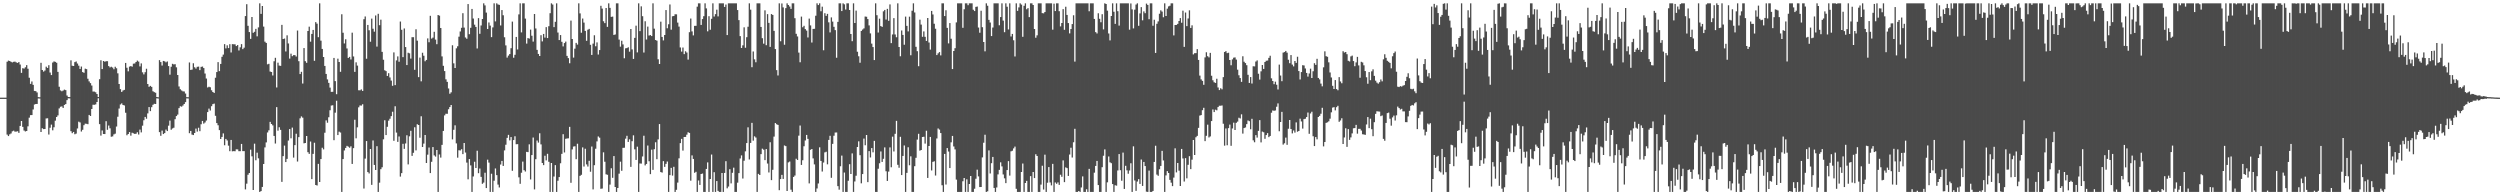 <svg xmlns="http://www.w3.org/2000/svg" width="1920" height="150"><path d="M0 75.000h1v1.000H0zM1 75.000h1v1.000H1zM2 75.000h1v1.000H2zM3 75.000h1v1.000H3zM4 75.000h1v1.000H4zM5 47.390h1v56.003H5zM6 46.527h1v57.995H6zM7 46.842h1v56.333H7zM8 47.480h1v55.011H8zM9 47.944h1v52.919H9zM10 47.475h1v52.881H10zM11 47.328h1v53.778H11zM12 47.921h1v53.142H12zM13 48.355h1v52.449H13zM14 47.657h1v54.401H14zM15 49.541h1v47.167H15zM16 55.984h1v36.940H16zM17 52.400h1v45.055H17zM18 52.684h1v47.560H18zM19 51.664h1v49.296H19zM20 49.997h1v50.609H20zM21 52.775h1v44.246H21zM22 59.689h1v30.681H22zM23 64.416h1v24.007H23zM24 62.575h1v25.804H24zM25 65.200h1v18.889H25zM26 69.818h1v10.438H26zM27 69.988h1v9.889H27zM28 71.020h1v8.800H28zM29 74.601h1v1.000H29zM30 74.694h1v1.000H30zM31 48.252h1v53.139H31zM32 53.740h1v44.790H32zM33 54.988h1v44.197H33zM34 54.174h1v44.877H34zM35 51.182h1v39.798H35zM36 52.177h1v38.656H36zM37 50.066h1v53.229H37zM38 55.729h1v42.386H38zM39 57.656h1v38.036H39zM40 48.004h1v52.089H40zM41 47.157h1v50.591H41zM42 47.499h1v45.170H42zM43 48.185h1v41.668H43zM44 55.205h1v33.439H44zM45 66.615h1v16.637H45zM46 69.410h1v12.563H46zM47 70.113h1v11.619H47zM48 69.506h1v13.375H48zM49 68.824h1v11.759H49zM50 69.220h1v10.684H50zM51 73.369h1v3.542H51zM52 74.494h1v1.038H52zM53 74.566h1v1.000H53zM54 46.336h1v54.423H54zM55 50.496h1v51.794H55zM56 50.700h1v50.637H56zM57 47.728h1v55.366H57zM58 47.217h1v55.394H58zM59 48.795h1v49.871H59zM60 50.425h1v43.019H60zM61 52.939h1v41.103H61zM62 51.103h1v49.894H62zM63 55.342h1v44.329H63zM64 55.924h1v40.222H64zM65 52.742h1v42.210H65zM66 53.080h1v41.984H66zM67 60.489h1v34.880H67zM68 62.531h1v25.733H68zM69 63.830h1v25.235H69zM70 65.663h1v18.065H70zM71 70.314h1v10.102H71zM72 70.363h1v10.115H72zM73 70.867h1v9.300H73zM74 72.194h1v6.127H74zM75 74.494h1v1.000H75zM76 60.824h1v34.523H76zM77 46.304h1v57.821H77zM78 53.026h1v47.171H78zM79 46.856h1v56.039H79zM80 47.420h1v55.522H80zM81 47.026h1v46.037H81zM82 46.983h1v52.706H82zM83 50.732h1v45.676H83zM84 51.765h1v46.785H84zM85 51.252h1v53.784H85zM86 51.874h1v52.906H86zM87 53.188h1v50.049H87zM88 51.251h1v51.417H88zM89 52.441h1v44.751H89zM90 56.334h1v33.305H90zM91 64.498h1v18.857H91zM92 68.429h1v11.810H92zM93 70.584h1v8.823H93zM94 69.491h1v11.154H94zM95 69.035h1v11.949H95zM96 48.324h1v38.254H96zM97 52.009h1v51.888H97zM98 54.806h1v48.127H98zM99 51.164h1v50.266H99zM100 50.720h1v53.448H100zM101 51.196h1v50.749H101zM102 48.885h1v53.496H102zM103 48.726h1v54.157H103zM104 47.616h1v55.097H104zM105 46.525h1v55.079H105zM106 47.307h1v56.007H106zM107 51.007h1v48.515H107zM108 48.686h1v52.979H108zM109 55.561h1v40.939H109zM110 57.122h1v35.258H110zM111 55.431h1v34.382H111zM112 52.777h1v38.411H112zM113 64.537h1v22.550H113zM114 66.665h1v15.572H114zM115 65.934h1v19.411H115zM116 66.715h1v15.619H116zM117 70.079h1v10.419H117zM118 70.758h1v8.939H118zM119 71.196h1v8.664H119zM120 74.513h1v1.000H120zM121 74.679h1v1.000H121zM122 46.186h1v55.311H122zM123 47.670h1v56.644H123zM124 50.321h1v49.993H124zM125 46.804h1v56.184H125zM126 47.083h1v55.137H126zM127 47.882h1v51.667H127zM128 47.218h1v53.464H128zM129 50.751h1v45.777H129zM130 57.359h1v35.250H130zM131 51.234h1v48.405H131zM132 49.022h1v49.644H132zM133 49.456h1v48.637H133zM134 49.295h1v42.229H134zM135 51.732h1v37.416H135zM136 57.619h1v30.387H136zM137 66.402h1v16.661H137zM138 68.557h1v13.063H138zM139 69.480h1v12.452H139zM140 70.153h1v10.902H140zM141 70.233h1v9.661H141zM142 71.849h1v6.570H142zM143 74.593h1v1.000H143zM144 74.638h1v1.000H144zM145 47.980h1v54.328H145zM146 53.692h1v46.876H146zM147 53.479h1v49.874H147zM148 48.580h1v55.148H148zM149 51.653h1v50.500H149zM150 52.703h1v46.055H150zM151 51.317h1v49.739H151zM152 51.174h1v46.922H152zM153 53.837h1v46.921H153zM154 51.366h1v44.071H154zM155 51.122h1v41.766H155zM156 52.254h1v42.661H156zM157 56.474h1v37.567H157zM158 60.318h1v32.277H158zM159 67.183h1v18.910H159zM160 66.592h1v16.819H160zM161 67.005h1v17.874H161zM162 69.339h1v12.219H162zM163 70.645h1v9.332H163zM164 71.380h1v8.183H164zM165 59.675h1v29.244H165zM166 55.352h1v39.168H166zM167 47.703h1v48.496H167zM168 54.620h1v45.316H168zM169 49.081h1v57.664H169zM170 43.612h1v61.578H170zM171 41.945h1v60.513H171zM172 33.906h1v77.658H172zM173 37.160h1v69.518H173zM174 34.799h1v73.092H174zM175 36.929h1v74.958H175zM176 33.929h1v82.170H176zM177 40.313h1v67.132H177zM178 33.873h1v82.358H178zM179 34.012h1v82.034H179zM180 34.063h1v82.103H180zM181 35.399h1v79.302H181zM182 34.618h1v80.118H182zM183 38.782h1v77.347H183zM184 36.342h1v79.783H184zM185 33.914h1v76.625H185zM186 37.731h1v78.341H186zM187 36.610h1v79.458H187zM188 12.319h1v133.132H188zM189 3.234h1v137.820H189zM190 19.801h1v114.416H190zM191 24.640h1v108.230H191zM192 29.864h1v85.060H192zM193 13.036h1v107.045H193zM194 25.179h1v120.756H194zM195 24.438h1v85.897H195zM196 22.162h1v100.928H196zM197 27.894h1v89.350H197zM198 21.038h1v100.552H198zM199 2.579h1v144.842H199zM200 10.653h1v136.088H200zM201 4.603h1v138.985H201zM202 20.413h1v105.556H202zM203 32.004h1v81.173H203zM204 32.972h1v76.388H204zM205 49.431h1v52.279H205zM206 49.005h1v51.071H206zM207 54.926h1v38.657H207zM208 55.296h1v39.925H208zM209 57.980h1v38.331H209zM210 47.062h1v57.360H210zM211 44.411h1v65.808H211zM212 67.151h1v15.133H212zM213 48.127h1v52.245H213zM214 50.404h1v47.353H214zM215 50.578h1v49.175H215zM216 19.077h1v120.579H216zM217 29.963h1v89.962H217zM218 29.586h1v82.245H218zM219 39.519h1v84.938H219zM220 27.129h1v94.880H220zM221 33.389h1v74.552H221zM222 45.025h1v54.116H222zM223 41.195h1v65.061H223zM224 43.164h1v54.840H224zM225 42.337h1v78.686H225zM226 42.340h1v69.109H226zM227 43.436h1v59.296H227zM228 23.444h1v100.614H228zM229 46.998h1v58.333H229zM230 56.872h1v33.991H230zM231 55.157h1v34.241H231zM232 64.169h1v26.212H232zM233 36.924h1v73.140H233zM234 47.002h1v62.844H234zM235 48.214h1v56.218H235zM236 23.789h1v93.110H236zM237 20.484h1v97.668H237zM238 31.979h1v76.739H238zM239 26.059h1v111.503H239zM240 22.994h1v95.195H240zM241 46.681h1v62.960H241zM242 16.989h1v125.066H242zM243 18.190h1v124.285H243zM244 28.591h1v97.283H244zM245 2.579h1v137.185H245zM246 31.220h1v90.947H246zM247 37.568h1v75.894H247zM248 43.801h1v70.918H248zM249 50.643h1v51.296H249zM250 56.788h1v35.689H250zM251 60.980h1v33.299H251zM252 63.625h1v26.455H252zM253 67.270h1v17.436H253zM254 70.578h1v10.449H254zM255 70.511h1v10.339H255zM256 44.517h1v63.157H256zM257 62.319h1v24.189H257zM258 72.346h1v5.038H258zM259 45.075h1v58.635H259zM260 47.622h1v53.520H260zM261 55.137h1v46.628H261zM262 10.979h1v136.442H262zM263 25.121h1v97.058H263zM264 33.388h1v82.184H264zM265 30.165h1v83.452H265zM266 37.215h1v74.813H266zM267 44.517h1v68.126H267zM268 43.652h1v69.824H268zM269 45.660h1v66.710H269zM270 25.089h1v100.824H270zM271 43.346h1v70.420H271zM272 55.216h1v36.758H272zM273 47.867h1v58.372H273zM274 50.403h1v47.391H274zM275 69.339h1v13.084H275zM276 69.351h1v11.641H276zM277 68.649h1v12.448H277zM278 69.845h1v10.223H278zM279 14.729h1v130.058H279zM280 12.635h1v109.158H280zM281 45.098h1v63.241H281zM282 19.149h1v113.009H282zM283 23.233h1v109.974H283zM284 32.039h1v82.379H284zM285 14.274h1v127.688H285zM286 22.050h1v85.846H286zM287 24.302h1v102.383H287zM288 11.887h1v118.688H288zM289 35.806h1v76.460H289zM290 10.618h1v136.803H290zM291 19.378h1v120.924H291zM292 15.116h1v114.839H292zM293 39.814h1v88.628H293zM294 45.858h1v61.163H294zM295 53.957h1v38.420H295zM296 54.611h1v49.143H296zM297 58.322h1v39.043H297zM298 56.225h1v36.422H298zM299 59.507h1v31.686H299zM300 61.891h1v27.304H300zM301 65.891h1v19.899H301zM302 40.233h1v67.915H302zM303 65.406h1v16.214H303zM304 46.409h1v55.430H304zM305 43.294h1v65.666H305zM306 47.408h1v57.405H306zM307 16.512h1v119.117H307zM308 22.883h1v110.096H308zM309 43.891h1v66.524H309zM310 21.883h1v92.447H310zM311 36.172h1v74.006H311zM312 49.954h1v53.938H312zM313 40.525h1v85.751H313zM314 40.955h1v63.755H314zM315 44.986h1v55.462H315zM316 28.579h1v91.151H316zM317 28.556h1v88.807H317zM318 53.606h1v44.159H318zM319 22.465h1v93.043H319zM320 31.228h1v64.200H320zM321 59.239h1v36.785H321zM322 44.215h1v61.574H322zM323 62.454h1v26.832H323zM324 40.524h1v72.354H324zM325 42.797h1v67.465H325zM326 47.060h1v56.612H326zM327 46.037h1v79.131H327zM328 29.471h1v89.300H328zM329 32.473h1v80.855H329zM330 12.159h1v120.756H330zM331 29.653h1v94.615H331zM332 28.862h1v84.080H332zM333 24.439h1v94.908H333zM334 30.423h1v89.840H334zM335 33.944h1v81.252H335zM336 11.541h1v135.880H336zM337 12.030h1v106.606H337zM338 21.501h1v99.522H338zM339 43.305h1v67.964H339zM340 50.512h1v50.047H340zM341 54.586h1v34.061H341zM342 60.919h1v26.410H342zM343 62.859h1v24.522H343zM344 67.966h1v15.949H344zM345 72.003h1v10.247H345zM346 70.928h1v9.705H346zM347 34.759h1v72.294H347zM348 48.624h1v51.046H348zM349 52.236h1v43.999H349zM350 37.117h1v73.023H350zM351 35.520h1v85.591H351zM352 28.171h1v87.222H352zM353 24.182h1v91.389H353zM354 21.354h1v93.244H354zM355 10.155h1v108.212H355zM356 21.223h1v88.599H356zM357 28.759h1v88.404H357zM358 29.726h1v95.167H358zM359 3.129h1v134.589H359zM360 26.248h1v95.902H360zM361 21.373h1v105.676H361zM362 6.852h1v140.569H362zM363 14.242h1v121.282H363zM364 18.964h1v105.242H364zM365 20.702h1v108.324H365zM366 37.213h1v78.541H366zM367 13.940h1v119.089H367zM368 25.964h1v103.469H368zM369 19.545h1v116.273H369zM370 14.579h1v126.562H370zM371 2.579h1v137.658H371zM372 4.140h1v128.539H372zM373 9.673h1v134.770H373zM374 22.287h1v100.345H374zM375 17.261h1v107.608H375zM376 19.677h1v127.744H376zM377 28.500h1v104.953H377zM378 21.032h1v126.389H378zM379 2.579h1v136.203H379zM380 16.453h1v112.947H380zM381 2.579h1v131.942H381zM382 3.404h1v138.378H382zM383 3.720h1v140.233H383zM384 19.533h1v106.812H384zM385 7.725h1v115.851H385zM386 11.721h1v115.694H386zM387 28.612h1v86.870H387zM388 34.864h1v76.278H388zM389 44.217h1v61.675H389zM390 42.682h1v60.896H390zM391 41.540h1v66.293H391zM392 37.035h1v68.222H392zM393 16.585h1v114.569H393zM394 44.352h1v63.194H394zM395 42.110h1v62.554H395zM396 28.362h1v82.435H396zM397 37.988h1v72.714H397zM398 11.070h1v125.097H398zM399 2.579h1v138.585H399zM400 24.879h1v107.783H400zM401 2.579h1v121.510H401zM402 2.579h1v128.133H402zM403 14.280h1v117.479H403zM404 33.511h1v83.148H404zM405 29.229h1v87.615H405zM406 29.622h1v81.245H406zM407 22.756h1v115.050H407zM408 27.445h1v91.622H408zM409 31.957h1v73.658H409zM410 10.734h1v134.718H410zM411 21.862h1v100.413H411zM412 38.307h1v69.596H412zM413 41.440h1v68.059H413zM414 42.984h1v59.350H414zM415 27.037h1v83.874H415zM416 31.799h1v93.405H416zM417 26.046h1v100.764H417zM418 28.860h1v90.763H418zM419 20.820h1v102.387H419zM420 29.255h1v88.871H420zM421 20.097h1v104.147H421zM422 10.145h1v137.276H422zM423 2.579h1v122.599H423zM424 3.501h1v143.920H424zM425 20.825h1v114.751H425zM426 16.742h1v110.085H426zM427 2.579h1v144.842H427zM428 24.998h1v113.808H428zM429 30.756h1v105.209H429zM430 26.955h1v98.424H430zM431 32.102h1v86.066H431zM432 35.652h1v67.420H432zM433 33.082h1v84.035H433zM434 31.934h1v74.671H434zM435 42.917h1v63.403H435zM436 44.661h1v61.579H436zM437 48.588h1v48.824H437zM438 15.843h1v124.556H438zM439 29.967h1v84.749H439zM440 44.261h1v68.270H440zM441 37.361h1v74.977H441zM442 32.940h1v89.315H442zM443 34.252h1v76.156H443zM444 2.579h1v144.842H444zM445 10.313h1v124.748H445zM446 25.119h1v109.140H446zM447 14.241h1v98.962H447zM448 17.377h1v110.540H448zM449 23.743h1v90.484H449zM450 31.342h1v94.919H450zM451 22.842h1v105.070H451zM452 22.189h1v101.285H452zM453 34.427h1v97.444H453zM454 42.186h1v70.345H454zM455 33.504h1v111.944H455zM456 27.069h1v99.803H456zM457 35.507h1v78.735H457zM458 32.565h1v76.030H458zM459 41.856h1v62.964H459zM460 38.437h1v67.314H460zM461 4.472h1v140.529H461zM462 6.626h1v138.154H462zM463 16.315h1v100.667H463zM464 17.762h1v106.456H464zM465 6.156h1v127.746H465zM466 20.627h1v113.600H466zM467 2.579h1v144.842H467zM468 6.046h1v135.726H468zM469 12.930h1v116.318H469zM470 12.761h1v123.805H470zM471 26.848h1v93.032H471zM472 26.477h1v117.131H472zM473 2.579h1v144.842H473zM474 2.579h1v141.819H474zM475 30.421h1v102.931H475zM476 35.838h1v88.317H476zM477 31.293h1v99.880H477zM478 34.115h1v79.436H478zM479 44.737h1v68.746H479zM480 37.127h1v69.383H480zM481 36.897h1v67.415H481zM482 36.316h1v72.685H482zM483 39.684h1v67.316H483zM484 22.286h1v105.847H484zM485 37.931h1v70.535H485zM486 45.274h1v58.651H486zM487 29.085h1v85.577H487zM488 19.707h1v103.102H488zM489 40.226h1v72.394H489zM490 2.579h1v144.842H490zM491 23.920h1v101.605H491zM492 4.858h1v120.807H492zM493 12.448h1v107.709H493zM494 40.369h1v63.865H494zM495 16.307h1v110.718H495zM496 30.342h1v95.584H496zM497 20.453h1v91.313H497zM498 27.314h1v96.517H498zM499 26.945h1v106.787H499zM500 27.695h1v87.245H500zM501 2.579h1v127.856H501zM502 22.010h1v92.600H502zM503 30.700h1v78.565H503zM504 31.238h1v91.027H504zM505 45.537h1v61.520H505zM506 49.149h1v46.112H506zM507 16.651h1v115.503H507zM508 28.348h1v104.208H508zM509 31.023h1v92.752H509zM510 26.902h1v101.250H510zM511 7.719h1v118.152H511zM512 21.698h1v102.378H512zM513 18.612h1v128.809H513zM514 3.414h1v131.079H514zM515 22.800h1v106.147H515zM516 12.499h1v122.382H516zM517 12.304h1v115.818H517zM518 10.948h1v136.473H518zM519 10.988h1v134.788H519zM520 17.377h1v122.843H520zM521 20.447h1v101.151H521zM522 36.429h1v73.503H522zM523 39.624h1v67.045H523zM524 36.487h1v79.156H524zM525 41.565h1v63.644H525zM526 39.359h1v65.785H526zM527 40.341h1v63.059H527zM528 45.785h1v55.771H528zM529 24.715h1v77.359H529zM530 14.222h1v124.549H530zM531 24.127h1v95.236H531zM532 27.163h1v94.921H532zM533 19.886h1v112.842H533zM534 19.806h1v112.139H534zM535 5.134h1v142.287H535zM536 2.579h1v136.012H536zM537 2.579h1v139.470H537zM538 19.145h1v114.470H538zM539 14.659h1v118.641H539zM540 12.447h1v134.974H540zM541 2.579h1v144.842H541zM542 6.455h1v123.309H542zM543 24.076h1v100.644H543zM544 12.447h1v134.974H544zM545 22.814h1v114.638H545zM546 14.460h1v104.218H546zM547 2.579h1v144.842H547zM548 12.684h1v119.545H548zM549 10.842h1v136.579H549zM550 7.426h1v131.624H550zM551 12.600h1v133.993H551zM552 2.579h1v144.842H552zM553 2.579h1v144.842H553zM554 2.579h1v130.268H554zM555 2.579h1v144.842H555zM556 5.317h1v127.500H556zM557 3.463h1v120.336H557zM558 26.935h1v117.698H558zM559 2.579h1v140.654H559zM560 2.579h1v127.354H560zM561 2.579h1v138.268H561zM562 2.579h1v130.125H562zM563 2.579h1v126.180H563zM564 2.579h1v144.842H564zM565 2.579h1v144.842H565zM566 7.754h1v132.515H566zM567 15.481h1v117.486H567zM568 27.749h1v93.930H568zM569 36.879h1v82.476H569zM570 34.804h1v102.287H570zM571 20.966h1v102.457H571zM572 36.649h1v79.550H572zM573 28.566h1v81.296H573zM574 20.529h1v77.285H574zM575 2.579h1v119.891H575zM576 7.444h1v102.330H576zM577 51.603h1v42.775H577zM578 39.542h1v68.494H578zM579 45.581h1v59.116H579zM580 47.800h1v57.837H580zM581 2.579h1v144.842H581zM582 2.579h1v130.939H582zM583 2.579h1v131.807H583zM584 20.699h1v97.664H584zM585 29.360h1v84.840H585zM586 33.530h1v81.425H586zM587 7.948h1v115.025H587zM588 34.707h1v79.791H588zM589 10.834h1v114.782H589zM590 17.537h1v114.941H590zM591 36.010h1v73.231H591zM592 10.825h1v127.542H592zM593 11.461h1v118.947H593zM594 23.691h1v81.216H594zM595 37.694h1v56.799H595zM596 53.873h1v41.580H596zM597 57.980h1v37.981H597zM598 2.579h1v143.480H598zM599 31.708h1v105.792H599zM600 2.646h1v131.666H600zM601 5.702h1v131.719H601zM602 34.380h1v77.343H602zM603 6.247h1v106.006H603zM604 2.579h1v144.084H604zM605 3.846h1v120.876H605zM606 4.999h1v119.052H606zM607 6.817h1v138.833H607zM608 2.579h1v144.842H608zM609 2.579h1v133.316H609zM610 13.999h1v120.788H610zM611 25.938h1v95.972H611zM612 27.986h1v94.894H612zM613 40.401h1v63.786H613zM614 47.835h1v48.591H614zM615 12.742h1v113.907H615zM616 20.936h1v102.160H616zM617 19.807h1v92.525H617zM618 22.371h1v85.497H618zM619 23.477h1v80.127H619zM620 28.798h1v77.860H620zM621 14.286h1v126.564H621zM622 19.511h1v95.511H622zM623 32.671h1v81.747H623zM624 22.226h1v99.420H624zM625 22.112h1v104.137H625zM626 12.091h1v135.330H626zM627 2.579h1v142.143H627zM628 3.879h1v137.001H628zM629 2.579h1v110.573H629zM630 8.675h1v114.925H630zM631 5.125h1v126.590H631zM632 38.616h1v86.211H632zM633 10.120h1v106.933H633zM634 12.200h1v104.323H634zM635 10.630h1v115.555H635zM636 17.166h1v90.318H636zM637 24.858h1v79.423H637zM638 13.387h1v123.150H638zM639 16.565h1v93.940H639zM640 20.593h1v83.671H640zM641 23.154h1v78.653H641zM642 44.324h1v57.420H642zM643 16.803h1v126.131H643zM644 2.579h1v143.094H644zM645 2.579h1v125.105H645zM646 8.511h1v110.978H646zM647 2.579h1v144.842H647zM648 3.316h1v129.216H648zM649 7.344h1v140.077H649zM650 2.579h1v144.842H650zM651 2.579h1v136.236H651zM652 7.658h1v118.454H652zM653 26.113h1v107.501H653zM654 31.655h1v86.143H654zM655 2.579h1v144.842H655zM656 17.667h1v121.679H656zM657 8.133h1v126.830H657zM658 39.749h1v73.154H658zM659 43.197h1v65.359H659zM660 48.170h1v70.999H660zM661 23.768h1v117.039H661zM662 22.656h1v111.044H662zM663 21.787h1v84.640H663zM664 12.714h1v98.867H664zM665 12.863h1v90.792H665zM666 14.640h1v125.235H666zM667 19.512h1v96.576H667zM668 25.655h1v95.256H668zM669 33.481h1v80.246H669zM670 36.166h1v80.801H670zM671 46.132h1v62.030H671zM672 2.579h1v144.842H672zM673 11.696h1v135.725H673zM674 24.983h1v104.621H674zM675 14.362h1v111.017H675zM676 20.036h1v96.311H676zM677 20.645h1v103.699H677zM678 8.715h1v113.222H678zM679 7.628h1v105.550H679zM680 14.990h1v116.535H680zM681 6.790h1v132.174H681zM682 15.996h1v115.805H682zM683 3.388h1v109.825H683zM684 33.151h1v95.309H684zM685 26.458h1v78.478H685zM686 13.919h1v102.422H686zM687 26.479h1v76.268H687zM688 28.620h1v64.199H688zM689 2.579h1v123.971H689zM690 36.112h1v92.723H690zM691 43.213h1v61.842H691zM692 23.414h1v111.033H692zM693 26.842h1v92.934H693zM694 34.343h1v77.374H694zM695 12.750h1v134.671H695zM696 19.852h1v112.902H696zM697 24.096h1v89.013H697zM698 12.826h1v114.116H698zM699 42.440h1v77.616H699zM700 8.232h1v139.189H700zM701 2.579h1v144.842H701zM702 9.574h1v118.056H702zM703 35.951h1v85.234H703zM704 39.299h1v67.912H704zM705 50.839h1v51.915H705zM706 15.104h1v100.615H706zM707 18.886h1v96.321H707zM708 28.241h1v76.950H708zM709 24.092h1v80.898H709zM710 28.266h1v82.036H710zM711 31.446h1v68.943H711zM712 13.821h1v122.821H712zM713 32.687h1v79.453H713zM714 38.112h1v67.052H714zM715 8.398h1v122.543H715zM716 11.124h1v113.175H716zM717 18.222h1v105.655H717zM718 22.068h1v112.767H718zM719 42.307h1v64.030H719zM720 40.958h1v57.719H720zM721 39.990h1v59.519H721zM722 42.539h1v59.656H722zM723 2.579h1v139.685H723zM724 2.579h1v144.842H724zM725 12.357h1v105.887H725zM726 7.883h1v133.843H726zM727 21.407h1v92.288H727zM728 33.309h1v83.092H728zM729 17.714h1v111.371H729zM730 29.728h1v79.608H730zM731 53.022h1v51.367H731zM732 39.161h1v73.334H732zM733 36.994h1v77.737H733zM734 17.204h1v120.742H734zM735 2.579h1v144.842H735zM736 2.579h1v144.842H736zM737 2.579h1v144.842H737zM738 2.579h1v144.842H738zM739 21.370h1v117.858H739zM740 7.136h1v129.559H740zM741 2.579h1v144.842H741zM742 2.579h1v135.126H742zM743 3.983h1v143.438H743zM744 2.579h1v138.755H744zM745 2.579h1v132.564H745zM746 2.579h1v144.842H746zM747 7.463h1v139.958H747zM748 8.485h1v136.461H748zM749 5.285h1v131.965H749zM750 5.004h1v125.325H750zM751 21.142h1v114.330H751zM752 25.158h1v118.496H752zM753 8.268h1v135.361H753zM754 20.870h1v100.029H754zM755 32.278h1v77.353H755zM756 39.413h1v64.059H756zM757 2.579h1v144.842H757zM758 4.418h1v142.538H758zM759 15.245h1v100.267H759zM760 17.310h1v115.891H760zM761 27.718h1v97.604H761zM762 21.138h1v99.398H762zM763 2.579h1v141.763H763zM764 2.579h1v144.842H764zM765 2.579h1v141.413H765zM766 2.579h1v131.370H766zM767 19.400h1v111.081H767zM768 13.121h1v111.536H768zM769 2.579h1v125.199H769zM770 15.827h1v118.167H770zM771 24.734h1v112.202H771zM772 2.579h1v138.062H772zM773 5.158h1v125.437H773zM774 22.640h1v101.085H774zM775 2.579h1v132.301H775zM776 28.005h1v88.199H776zM777 26.036h1v89.743H777zM778 30.934h1v83.041H778zM779 43.340h1v69.251H779zM780 2.579h1v142.442H780zM781 8.344h1v139.077H781zM782 5.703h1v141.718H782zM783 2.579h1v144.842H783zM784 3.536h1v128.562H784zM785 28.281h1v97.298H785zM786 4.444h1v142.977H786zM787 2.579h1v137.972H787zM788 7.141h1v131.786H788zM789 6.239h1v141.182H789zM790 13.153h1v134.267H790zM791 2.579h1v132.693H791zM792 2.579h1v144.842H792zM793 3.858h1v128.241H793zM794 22.255h1v114.506H794zM795 28.995h1v89.474H795zM796 27.113h1v92.714H796zM797 2.579h1v144.842H797zM798 2.579h1v144.842H798zM799 2.579h1v139.185H799zM800 10.067h1v117.207H800zM801 10.214h1v135.365H801zM802 9.228h1v109.556H802zM803 2.579h1v144.842H803zM804 2.579h1v137.756H804zM805 2.579h1v125.743H805zM806 2.579h1v137.563H806zM807 2.579h1v139.801H807zM808 22.792h1v103.047H808zM809 2.798h1v144.623H809zM810 8.503h1v131.629H810zM811 2.579h1v138.596H811zM812 2.579h1v137.500H812zM813 8.608h1v133.378H813zM814 20.251h1v113.929H814zM815 17.661h1v118.111H815zM816 7.003h1v116.198H816zM817 22.912h1v116.984H817zM818 5.163h1v123.405H818zM819 11.470h1v117.634H819zM820 17.700h1v117.423H820zM821 25.638h1v93.054H821zM822 22.271h1v91.204H822zM823 18.480h1v102.494H823zM824 11.713h1v97.536H824zM825 47.331h1v51.580H825zM826 2.579h1v144.842H826zM827 2.579h1v144.842H827zM828 2.579h1v144.109H828zM829 2.579h1v144.842H829zM830 2.579h1v141.378H830zM831 2.579h1v132.912H831zM832 2.579h1v144.842H832zM833 2.579h1v144.842H833zM834 2.579h1v142.777H834zM835 2.579h1v144.842H835zM836 8.650h1v121.041H836zM837 2.579h1v144.842H837zM838 2.579h1v144.842H838zM839 2.584h1v144.837H839zM840 14.566h1v118.019H840zM841 24.694h1v102.751H841zM842 25.702h1v97.908H842zM843 10.180h1v131.928H843zM844 14.453h1v132.942H844zM845 17.083h1v130.338H845zM846 10.923h1v117.510H846zM847 22.567h1v97.046H847zM848 2.579h1v112.170H848zM849 3.063h1v144.358H849zM850 8.188h1v131.841H850zM851 25.684h1v94.483H851zM852 31.043h1v93.642H852zM853 12.311h1v113.029H853zM854 2.579h1v138.785H854zM855 9.033h1v138.388H855zM856 18.332h1v123.938H856zM857 2.579h1v140.002H857zM858 8.603h1v122.295H858zM859 19.651h1v98.648H859zM860 2.579h1v128.126H860zM861 2.579h1v136.247H861zM862 2.579h1v114.625H862zM863 2.579h1v142.504H863zM864 2.579h1v124.764H864zM865 2.579h1v128.255H865zM866 2.579h1v130.846H866zM867 22.786h1v108.110H867zM868 2.637h1v122.727H868zM869 7.226h1v140.195H869zM870 21.786h1v90.622H870zM871 7.406h1v131.195H871zM872 3.498h1v143.097H872zM873 2.579h1v136.848H873zM874 19.827h1v117.731H874zM875 10.272h1v131.006H875zM876 5.480h1v117.028H876zM877 15.615h1v127.175H877zM878 8.769h1v115.620H878zM879 10.112h1v117.447H879zM880 2.775h1v144.451H880zM881 3.783h1v143.638H881zM882 14.741h1v116.259H882zM883 2.579h1v144.842H883zM884 2.579h1v144.842H884zM885 19.763h1v126.883H885zM886 15.145h1v109.224H886zM887 40.678h1v71.230H887zM888 18.282h1v115.813H888zM889 16.417h1v118.607H889zM890 10.564h1v119.446H890zM891 7.946h1v119.510H891zM892 8.891h1v106.980H892zM893 13.250h1v110.009H893zM894 2.579h1v144.842H894zM895 12.291h1v122.418H895zM896 6.678h1v124.760H896zM897 4.930h1v127.925H897zM898 4.384h1v133.763H898zM899 2.579h1v137.722H899zM900 2.579h1v140.379H900zM901 27.162h1v109.237H901zM902 19.192h1v94.747H902zM903 19.149h1v113.268H903zM904 18.329h1v106.856H904zM905 16.110h1v114.983H905zM906 13.856h1v129.008H906zM907 17.436h1v96.922H907zM908 8.194h1v113.502H908zM909 35.971h1v103.445H909zM910 9.601h1v111.859H910zM911 20.052h1v116.884H911zM912 14.184h1v112.391H912zM913 7.924h1v112.021H913zM914 21.444h1v108.470H914zM915 19.435h1v103.171H915zM916 41.798h1v65.733H916zM917 40.876h1v78.147H917zM918 40.810h1v64.618H918zM919 37.722h1v66.609H919zM920 46.019h1v52.193H920zM921 58.057h1v30.740H921zM922 60.985h1v27.386H922zM923 62.122h1v22.517H923zM924 65.110h1v17.690H924zM925 44.097h1v64.270H925zM926 40.147h1v64.142H926zM927 43.157h1v52.588H927zM928 44.077h1v61.518H928zM929 40.586h1v64.193H929zM930 58.140h1v34.823H930zM931 61.623h1v22.456H931zM932 63.201h1v22.867H932zM933 63.717h1v20.493H933zM934 60.461h1v24.258H934zM935 67.172h1v15.045H935zM936 69.162h1v12.059H936zM937 67.797h1v13.409H937zM938 68.622h1v12.350H938zM939 59.229h1v35.824H939zM940 39.914h1v71.947H940zM941 39.288h1v59.391H941zM942 40.781h1v70.790H942zM943 40.480h1v57.940H943zM944 46.105h1v49.589H944zM945 50.144h1v61.841H945zM946 45.602h1v53.036H946zM947 44.290h1v49.912H947zM948 44.079h1v55.771H948zM949 45.779h1v48.518H949zM950 53.503h1v39.900H950zM951 57.828h1v32.570H951zM952 59.976h1v30.996H952zM953 62.897h1v24.913H953zM954 43.195h1v59.427H954zM955 47.401h1v50.957H955zM956 48.453h1v49.418H956zM957 50.091h1v45.224H957zM958 57.464h1v35.048H958zM959 63.683h1v29.402H959zM960 59.162h1v40.126H960zM961 64.172h1v27.044H961zM962 50.871h1v56.890H962zM963 50.986h1v58.289H963zM964 47.241h1v56.541H964zM965 46.405h1v59.271H965zM966 56.635h1v43.869H966zM967 61.141h1v31.120H967zM968 54.787h1v54.582H968zM969 49.919h1v51.163H969zM970 52.961h1v48.627H970zM971 47.629h1v58.993H971zM972 46.660h1v57.062H972zM973 46.505h1v55.753H973zM974 44.433h1v60.879H974zM975 42.828h1v61.553H975zM976 60.171h1v26.395H976zM977 62.218h1v22.595H977zM978 64.672h1v20.416H978zM979 62.730h1v22.094H979zM980 65.080h1v16.890H980zM981 68.728h1v10.694H981zM982 49.599h1v51.237H982zM983 58.027h1v35.684H983zM984 62.383h1v23.540H984zM985 40.423h1v70.631H985zM986 39.976h1v70.051H986zM987 39.132h1v66.565H987zM988 40.469h1v70.731H988zM989 45.886h1v52.990H989zM990 48.554h1v43.584H990zM991 42.300h1v56.785H991zM992 49.634h1v52.840H992zM993 51.005h1v49.170H993zM994 46.856h1v54.995H994zM995 48.284h1v45.726H995zM996 43.551h1v57.646H996zM997 54.559h1v46.048H997zM998 61.010h1v30.120H998zM999 55.342h1v37.944H999zM1000 50.057h1v48.700H1000zM1001 50.283h1v41.229H1001zM1002 52.562h1v38.625H1002zM1003 56.028h1v33.865H1003zM1004 58.836h1v27.587H1004zM1005 56.437h1v46.328H1005zM1006 52.743h1v34.378H1006zM1007 59.888h1v25.917H1007zM1008 54.754h1v49.885H1008zM1009 48.553h1v63.650H1009zM1010 49.795h1v55.465H1010zM1011 45.157h1v61.854H1011zM1012 59.828h1v30.025H1012zM1013 60.984h1v28.019H1013zM1014 64.181h1v23.182H1014zM1015 66.281h1v16.489H1015zM1016 51.716h1v60.720H1016zM1017 39.407h1v69.627H1017zM1018 43.136h1v51.245H1018zM1019 43.606h1v50.323H1019zM1020 47.863h1v45.309H1020zM1021 55.632h1v35.483H1021zM1022 59.487h1v26.808H1022zM1023 65.877h1v16.775H1023zM1024 68.330h1v13.966H1024zM1025 61.494h1v23.281H1025zM1026 68.395h1v13.948H1026zM1027 69.335h1v11.920H1027zM1028 59.223h1v34.302H1028zM1029 62.568h1v29.961H1029zM1030 63.956h1v26.884H1030zM1031 39.304h1v71.291H1031zM1032 40.351h1v65.221H1032zM1033 39.959h1v58.550H1033zM1034 41.649h1v71.165H1034zM1035 46.695h1v52.458H1035zM1036 47.182h1v60.219H1036zM1037 43.325h1v62.177H1037zM1038 42.713h1v59.756H1038zM1039 46.880h1v51.605H1039zM1040 50.816h1v47.521H1040zM1041 47.943h1v47.953H1041zM1042 43.683h1v58.974H1042zM1043 50.236h1v48.736H1043zM1044 59.696h1v39.203H1044zM1045 47.472h1v52.754H1045zM1046 47.992h1v55.100H1046zM1047 50.154h1v53.099H1047zM1048 54.592h1v48.984H1048zM1049 59.350h1v36.230H1049zM1050 64.289h1v25.639H1050zM1051 55.365h1v43.038H1051zM1052 61.613h1v29.507H1052zM1053 54.782h1v44.434H1053zM1054 53.247h1v51.370H1054zM1055 58.264h1v35.603H1055zM1056 61.944h1v25.487H1056zM1057 63.441h1v22.017H1057zM1058 64.237h1v21.369H1058zM1059 63.144h1v22.561H1059zM1060 61.018h1v28.198H1060zM1061 62.453h1v26.218H1061zM1062 45.576h1v61.067H1062zM1063 41.656h1v66.418H1063zM1064 44.388h1v50.032H1064zM1065 46.685h1v40.207H1065zM1066 47.465h1v39.022H1066zM1067 48.322h1v42.842H1067zM1068 52.462h1v44.071H1068zM1069 43.191h1v46.996H1069zM1070 40.811h1v47.964H1070zM1071 39.592h1v52.997H1071zM1072 55.092h1v33.507H1072zM1073 66.575h1v15.295H1073zM1074 66.888h1v16.083H1074zM1075 66.132h1v17.996H1075zM1076 66.493h1v17.090H1076zM1077 65.801h1v19.754H1077zM1078 65.372h1v20.174H1078zM1079 62.193h1v31.615H1079zM1080 59.001h1v34.835H1080zM1081 56.279h1v33.099H1081zM1082 60.108h1v24.962H1082zM1083 68.212h1v13.116H1083zM1084 68.548h1v12.045H1084zM1085 68.170h1v12.845H1085zM1086 70.159h1v9.205H1086zM1087 71.577h1v6.917H1087zM1088 44.971h1v54.210H1088zM1089 57.922h1v32.819H1089zM1090 62.353h1v25.644H1090zM1091 63.451h1v22.246H1091zM1092 63.738h1v21.914H1092zM1093 49.224h1v50.214H1093zM1094 45.351h1v58.646H1094zM1095 53.523h1v47.678H1095zM1096 58.721h1v36.152H1096zM1097 56.178h1v39.408H1097zM1098 60.088h1v34.529H1098zM1099 5.061h1v142.360H1099zM1100 18.568h1v118.899H1100zM1101 2.959h1v116.101H1101zM1102 5.741h1v123.203H1102zM1103 4.108h1v116.254H1103zM1104 10.045h1v109.633H1104zM1105 19.075h1v112.479H1105zM1106 12.861h1v119.522H1106zM1107 11.459h1v102.926H1107zM1108 2.921h1v131.151H1108zM1109 2.579h1v118.124H1109zM1110 7.353h1v124.884H1110zM1111 2.579h1v144.842H1111zM1112 12.122h1v135.299H1112zM1113 15.813h1v110.157H1113zM1114 21.189h1v89.984H1114zM1115 35.911h1v75.637H1115zM1116 43.961h1v83.686H1116zM1117 38.374h1v74.817H1117zM1118 33.887h1v86.302H1118zM1119 35.884h1v64.658H1119zM1120 29.199h1v70.737H1120zM1121 27.841h1v65.213H1121zM1122 2.579h1v107.379H1122zM1123 21.646h1v74.218H1123zM1124 72.583h1v5.488H1124zM1125 48.201h1v53.452H1125zM1126 52.775h1v46.229H1126zM1127 7.905h1v114.780H1127zM1128 13.458h1v130.587H1128zM1129 2.579h1v124.781H1129zM1130 38.534h1v88.782H1130zM1131 23.614h1v89.850H1131zM1132 29.636h1v86.970H1132zM1133 31.570h1v73.406H1133zM1134 23.193h1v89.611H1134zM1135 39.021h1v73.434H1135zM1136 21.190h1v106.281H1136zM1137 29.754h1v93.301H1137zM1138 41.917h1v58.472H1138zM1139 28.766h1v96.944H1139zM1140 18.286h1v103.368H1140zM1141 24.195h1v74.404H1141zM1142 38.371h1v52.697H1142zM1143 58.707h1v30.855H1143zM1144 65.096h1v21.073H1144zM1145 21.416h1v121.851H1145zM1146 38.538h1v85.978H1146zM1147 7.580h1v120.325H1147zM1148 18.341h1v118.860H1148zM1149 32.158h1v76.026H1149zM1150 2.892h1v106.157H1150zM1151 2.579h1v140.108H1151zM1152 12.738h1v111.785H1152zM1153 5.629h1v139.279H1153zM1154 5.202h1v142.219H1154zM1155 2.579h1v141.252H1155zM1156 2.594h1v131.594H1156zM1157 21.728h1v98.028H1157zM1158 34.848h1v79.182H1158zM1159 38.141h1v78.407H1159zM1160 42.674h1v59.800H1160zM1161 53.523h1v42.792H1161zM1162 26.248h1v90.590H1162zM1163 33.192h1v79.301H1163zM1164 23.504h1v80.389H1164zM1165 28.849h1v66.164H1165zM1166 28.136h1v68.369H1166zM1167 30.178h1v84.165H1167zM1168 38.692h1v86.828H1168zM1169 36.284h1v60.679H1169zM1170 30.821h1v85.745H1170zM1171 22.468h1v98.611H1171zM1172 22.139h1v94.220H1172zM1173 11.668h1v135.753H1173zM1174 13.595h1v114.278H1174zM1175 2.579h1v112.031H1175zM1176 2.579h1v119.052H1176zM1177 11.064h1v111.252H1177zM1178 7.055h1v109.043H1178zM1179 34.319h1v76.731H1179zM1180 7.323h1v105.190H1180zM1181 22.878h1v90.786H1181zM1182 14.367h1v112.559H1182zM1183 21.208h1v80.756H1183zM1184 29.870h1v69.995H1184zM1185 26.428h1v86.012H1185zM1186 37.906h1v56.757H1186zM1187 36.351h1v54.824H1187zM1188 27.952h1v66.558H1188zM1189 56.138h1v28.731H1189zM1190 29.005h1v100.885H1190zM1191 8.658h1v129.297H1191zM1192 20.750h1v99.724H1192zM1193 18.443h1v99.799H1193zM1194 13.449h1v122.756H1194zM1195 2.579h1v124.174H1195zM1196 13.624h1v123.259H1196zM1197 2.579h1v140.377H1197zM1198 7.633h1v115.131H1198zM1199 18.922h1v107.414H1199zM1200 33.533h1v75.798H1200zM1201 38.276h1v73.534H1201zM1202 12.460h1v134.961H1202zM1203 28.091h1v95.292H1203zM1204 15.608h1v109.056H1204zM1205 45.067h1v63.512H1205zM1206 48.075h1v53.237H1206zM1207 38.110h1v76.344H1207zM1208 28.838h1v94.052H1208zM1209 39.685h1v84.012H1209zM1210 32.424h1v68.411H1210zM1211 23.997h1v74.595H1211zM1212 26.053h1v70.003H1212zM1213 17.762h1v100.673H1213zM1214 21.162h1v81.515H1214zM1215 39.146h1v69.476H1215zM1216 45.840h1v58.118H1216zM1217 47.523h1v54.069H1217zM1218 51.621h1v46.260H1218zM1219 5.934h1v141.487H1219zM1220 21.035h1v107.206H1220zM1221 20.562h1v101.095H1221zM1222 16.082h1v108.646H1222zM1223 23.996h1v93.098H1223zM1224 24.378h1v100.984H1224zM1225 16.055h1v94.933H1225zM1226 11.501h1v94.221H1226zM1227 26.324h1v98.555H1227zM1228 15.825h1v110.701H1228zM1229 13.181h1v99.375H1229zM1230 2.579h1v110.649H1230zM1231 38.690h1v80.325H1231zM1232 25.628h1v67.340H1232zM1233 14.178h1v94.000H1233zM1234 26.345h1v68.099H1234zM1235 30.764h1v59.767H1235zM1236 5.849h1v114.169H1236zM1237 48.784h1v54.845H1237zM1238 50.342h1v49.567H1238zM1239 32.928h1v92.083H1239zM1240 30.143h1v89.047H1240zM1241 37.371h1v73.396H1241zM1242 9.234h1v138.187H1242zM1243 28.323h1v86.760H1243zM1244 29.642h1v89.570H1244zM1245 16.817h1v108.635H1245zM1246 47.901h1v65.966H1246zM1247 16.691h1v125.026H1247zM1248 6.128h1v121.479H1248zM1249 39.310h1v81.710H1249zM1250 35.617h1v84.107H1250zM1251 41.857h1v61.634H1251zM1252 52.075h1v48.078H1252zM1253 32.375h1v76.333H1253zM1254 29.821h1v68.783H1254zM1255 39.949h1v53.542H1255zM1256 38.059h1v60.062H1256zM1257 36.768h1v62.075H1257zM1258 38.242h1v56.885H1258zM1259 22.748h1v99.708H1259zM1260 39.914h1v56.411H1260zM1261 38.318h1v59.924H1261zM1262 11.769h1v110.816H1262zM1263 13.588h1v106.293H1263zM1264 19.999h1v92.340H1264zM1265 24.935h1v89.014H1265zM1266 45.400h1v54.129H1266zM1267 47.539h1v50.753H1267zM1268 50.054h1v48.342H1268zM1269 50.248h1v43.026H1269zM1270 8.365h1v139.056H1270zM1271 9.852h1v121.448H1271zM1272 24.836h1v78.164H1272zM1273 15.077h1v132.344H1273zM1274 23.138h1v92.393H1274zM1275 32.871h1v79.886H1275zM1276 30.842h1v95.490H1276zM1277 39.625h1v56.518H1277zM1278 62.993h1v25.059H1278zM1279 40.755h1v66.734H1279zM1280 42.474h1v66.551H1280zM1281 6.346h1v136.756H1281zM1282 2.579h1v144.842H1282zM1283 2.579h1v136.380H1283zM1284 2.579h1v144.842H1284zM1285 15.665h1v113.220H1285zM1286 3.031h1v139.623H1286zM1287 9.888h1v120.020H1287zM1288 5.024h1v133.002H1288zM1289 7.238h1v119.118H1289zM1290 3.196h1v142.279H1290zM1291 2.579h1v132.700H1291zM1292 2.579h1v127.015H1292zM1293 2.579h1v144.842H1293zM1294 12.424h1v134.997H1294zM1295 25.746h1v120.701H1295zM1296 6.516h1v124.107H1296zM1297 14.065h1v116.009H1297zM1298 28.431h1v103.664H1298zM1299 22.807h1v114.494H1299zM1300 29.551h1v100.650H1300zM1301 37.701h1v71.803H1301zM1302 39.387h1v68.337H1302zM1303 39.201h1v64.202H1303zM1304 2.579h1v131.371H1304zM1305 17.319h1v120.337H1305zM1306 20.300h1v92.051H1306zM1307 18.365h1v119.901H1307zM1308 25.412h1v91.146H1308zM1309 22.883h1v95.553H1309zM1310 3.397h1v143.359H1310zM1311 2.579h1v144.842H1311zM1312 2.579h1v134.934H1312zM1313 2.579h1v126.955H1313zM1314 17.005h1v110.726H1314zM1315 14.036h1v103.020H1315zM1316 4.016h1v123.425H1316zM1317 23.166h1v109.324H1317zM1318 2.579h1v135.535H1318zM1319 3.816h1v126.425H1319zM1320 21.567h1v98.093H1320zM1321 21.236h1v98.483H1321zM1322 2.579h1v127.340H1322zM1323 18.827h1v91.345H1323zM1324 37.183h1v72.652H1324zM1325 33.659h1v79.056H1325zM1326 45.897h1v65.390H1326zM1327 4.037h1v140.807H1327zM1328 15.187h1v123.902H1328zM1329 15.669h1v130.521H1329zM1330 7.096h1v133.745H1330zM1331 19.756h1v104.865H1331zM1332 24.897h1v93.425H1332zM1333 8.713h1v138.708H1333zM1334 2.579h1v127.649H1334zM1335 19.579h1v121.427H1335zM1336 11.868h1v135.553H1336zM1337 8.720h1v138.701H1337zM1338 2.579h1v132.540H1338zM1339 2.579h1v143.263H1339zM1340 13.942h1v119.006H1340zM1341 35.329h1v95.117H1341zM1342 37.566h1v73.322H1342zM1343 35.982h1v82.494H1343zM1344 16.522h1v116.789H1344zM1345 18.343h1v101.536H1345zM1346 18.354h1v100.689H1346zM1347 25.731h1v84.997H1347zM1348 8.009h1v107.021H1348zM1349 12.780h1v103.497H1349zM1350 4.286h1v143.135H1350zM1351 14.427h1v113.117H1351zM1352 15.501h1v101.451H1352zM1353 15.158h1v107.680H1353zM1354 19.525h1v115.454H1354zM1355 13.788h1v100.939H1355zM1356 2.579h1v144.842H1356zM1357 14.182h1v118.063H1357zM1358 2.579h1v142.583H1358zM1359 2.579h1v136.378H1359zM1360 9.128h1v130.408H1360zM1361 21.590h1v113.529H1361zM1362 13.198h1v106.608H1362zM1363 7.196h1v106.264H1363zM1364 7.519h1v134.565H1364zM1365 8.014h1v117.123H1365zM1366 13.164h1v109.069H1366zM1367 25.695h1v114.801H1367zM1368 29.963h1v87.031H1368zM1369 23.191h1v81.670H1369zM1370 23.709h1v94.302H1370zM1371 16.466h1v90.593H1371zM1372 47.223h1v70.014H1372zM1373 10.523h1v136.898H1373zM1374 2.579h1v144.137H1374zM1375 2.579h1v144.463H1375zM1376 2.579h1v144.842H1376zM1377 5.689h1v134.258H1377zM1378 9.258h1v135.158H1378zM1379 8.208h1v139.213H1379zM1380 2.579h1v137.315H1380zM1381 2.579h1v144.842H1381zM1382 10.659h1v136.315H1382zM1383 17.281h1v106.299H1383zM1384 2.579h1v144.842H1384zM1385 2.579h1v139.248H1385zM1386 5.015h1v127.714H1386zM1387 28.846h1v85.695H1387zM1388 28.294h1v93.779H1388zM1389 33.648h1v79.530H1389zM1390 21.188h1v106.732H1390zM1391 29.312h1v114.201H1391zM1392 28.930h1v105.640H1392zM1393 12.636h1v102.251H1393zM1394 24.930h1v92.801H1394zM1395 2.579h1v144.842H1395zM1396 4.592h1v139.476H1396zM1397 22.893h1v95.214H1397zM1398 26.280h1v90.583H1398zM1399 15.259h1v99.220H1399zM1400 14.180h1v108.484H1400zM1401 8.773h1v138.648H1401zM1402 10.525h1v136.896H1402zM1403 26.450h1v100.984H1403zM1404 2.579h1v132.845H1404zM1405 7.524h1v117.491H1405zM1406 25.086h1v93.325H1406zM1407 2.579h1v124.661H1407zM1408 2.579h1v134.423H1408zM1409 2.579h1v114.628H1409zM1410 2.947h1v142.076H1410zM1411 2.579h1v121.518H1411zM1412 2.579h1v138.403H1412zM1413 2.579h1v125.865H1413zM1414 23.035h1v109.707H1414zM1415 9.024h1v111.103H1415zM1416 23.920h1v119.735H1416zM1417 26.692h1v84.535H1417zM1418 22.389h1v104.862H1418zM1419 2.579h1v138.535H1419zM1420 26.078h1v98.824H1420zM1421 16.485h1v108.005H1421zM1422 5.172h1v135.046H1422zM1423 34.558h1v84.311H1423zM1424 23.800h1v116.899H1424zM1425 25.683h1v92.420H1425zM1426 16.743h1v96.301H1426zM1427 5.877h1v133.617H1427zM1428 4.193h1v143.228H1428zM1429 13.050h1v114.705H1429zM1430 2.579h1v144.842H1430zM1431 7.314h1v134.022H1431zM1432 22.219h1v115.709H1432zM1433 24.663h1v87.279H1433zM1434 44.311h1v67.930H1434zM1435 16.181h1v109.621H1435zM1436 24.426h1v92.858H1436zM1437 29.615h1v84.489H1437zM1438 9.849h1v102.405H1438zM1439 3.020h1v113.766H1439zM1440 16.311h1v99.904H1440zM1441 2.579h1v144.842H1441zM1442 13.557h1v116.904H1442zM1443 6.408h1v115.550H1443zM1444 6.497h1v121.973H1444zM1445 9.402h1v129.073H1445zM1446 2.579h1v135.565H1446zM1447 12.563h1v118.409H1447zM1448 40.087h1v92.530H1448zM1449 24.258h1v104.463H1449zM1450 21.779h1v108.714H1450zM1451 20.906h1v97.751H1451zM1452 17.992h1v113.503H1452zM1453 17.938h1v123.787H1453zM1454 29.946h1v84.340H1454zM1455 5.429h1v118.525H1455zM1456 42.529h1v99.416H1456zM1457 16.801h1v97.930H1457zM1458 15.343h1v116.681H1458zM1459 34.199h1v89.763H1459zM1460 13.462h1v103.979H1460zM1461 21.599h1v106.166H1461zM1462 18.256h1v99.069H1462zM1463 44.838h1v63.219H1463zM1464 2.579h1v144.842H1464zM1465 2.579h1v144.842H1465zM1466 2.579h1v144.842H1466zM1467 2.579h1v144.842H1467zM1468 2.579h1v142.721H1468zM1469 2.579h1v144.842H1469zM1470 2.579h1v144.842H1470zM1471 2.579h1v144.842H1471zM1472 2.579h1v143.902H1472zM1473 2.579h1v144.842H1473zM1474 2.579h1v144.842H1474zM1475 2.579h1v144.842H1475zM1476 2.579h1v144.842H1476zM1477 2.579h1v142.480H1477zM1478 6.962h1v140.459H1478zM1479 15.785h1v105.350H1479zM1480 30.668h1v81.037H1480zM1481 21.493h1v120.730H1481zM1482 20.944h1v111.914H1482zM1483 35.907h1v87.000H1483zM1484 23.350h1v107.559H1484zM1485 24.239h1v83.249H1485zM1486 24.642h1v108.471H1486zM1487 2.579h1v140.116H1487zM1488 13.822h1v125.934H1488zM1489 4.046h1v133.418H1489zM1490 12.607h1v123.286H1490zM1491 17.594h1v112.791H1491zM1492 7.278h1v139.724H1492zM1493 10.758h1v136.092H1493zM1494 6.220h1v123.486H1494zM1495 2.984h1v139.215H1495zM1496 6.268h1v141.153H1496zM1497 11.663h1v127.782H1497zM1498 2.579h1v138.126H1498zM1499 6.605h1v140.816H1499zM1500 2.579h1v143.473H1500zM1501 2.579h1v144.842H1501zM1502 2.579h1v144.842H1502zM1503 28.075h1v115.923H1503zM1504 2.579h1v144.842H1504zM1505 2.579h1v140.635H1505zM1506 2.579h1v126.675H1506zM1507 2.579h1v133.416H1507zM1508 27.502h1v80.330H1508zM1509 2.774h1v144.647H1509zM1510 2.579h1v144.842H1510zM1511 2.579h1v144.842H1511zM1512 2.579h1v144.842H1512zM1513 2.579h1v138.529H1513zM1514 2.579h1v143.138H1514zM1515 2.579h1v144.842H1515zM1516 2.579h1v144.842H1516zM1517 15.230h1v132.191H1517zM1518 2.579h1v144.842H1518zM1519 2.579h1v144.842H1519zM1520 10.588h1v135.981H1520zM1521 2.579h1v144.842H1521zM1522 13.721h1v132.408H1522zM1523 9.541h1v128.809H1523zM1524 9.806h1v137.615H1524zM1525 30.758h1v82.565H1525zM1526 13.613h1v127.960H1526zM1527 2.579h1v132.388H1527zM1528 11.295h1v107.198H1528zM1529 3.063h1v136.657H1529zM1530 11.091h1v111.249H1530zM1531 29.099h1v83.637H1531zM1532 2.579h1v144.842H1532zM1533 5.983h1v141.438H1533zM1534 5.480h1v127.705H1534zM1535 6.516h1v134.119H1535zM1536 3.645h1v143.422H1536zM1537 2.579h1v144.842H1537zM1538 3.928h1v143.493H1538zM1539 5.299h1v138.409H1539zM1540 3.490h1v111.182H1540zM1541 2.579h1v127.715H1541zM1542 2.579h1v127.615H1542zM1543 30.344h1v87.659H1543zM1544 6.152h1v130.004H1544zM1545 6.253h1v116.001H1545zM1546 22.749h1v96.779H1546zM1547 5.033h1v130.882H1547zM1548 8.385h1v107.930H1548zM1549 3.201h1v139.793H1549zM1550 2.579h1v136.904H1550zM1551 5.881h1v117.428H1551zM1552 14.524h1v104.524H1552zM1553 16.520h1v86.517H1553zM1554 62.535h1v29.851H1554zM1555 2.579h1v144.842H1555zM1556 2.579h1v144.842H1556zM1557 10.941h1v126.138H1557zM1558 2.579h1v144.842H1558zM1559 2.579h1v144.842H1559zM1560 3.744h1v143.677H1560zM1561 2.579h1v144.842H1561zM1562 2.579h1v144.842H1562zM1563 2.579h1v137.112H1563zM1564 2.579h1v144.842H1564zM1565 22.554h1v109.595H1565zM1566 2.579h1v144.842H1566zM1567 2.579h1v144.842H1567zM1568 2.579h1v144.842H1568zM1569 10.976h1v134.142H1569zM1570 33.439h1v83.611H1570zM1571 39.482h1v66.739H1571zM1572 15.216h1v124.085H1572zM1573 3.604h1v135.300H1573zM1574 39.044h1v90.997H1574zM1575 8.706h1v116.576H1575zM1576 19.426h1v89.753H1576zM1577 26.161h1v75.059H1577zM1578 5.237h1v142.183H1578zM1579 10.767h1v136.654H1579zM1580 26.872h1v106.363H1580zM1581 19.248h1v111.219H1581zM1582 14.394h1v129.983H1582zM1583 9.845h1v133.159H1583zM1584 13.802h1v133.619H1584zM1585 21.311h1v110.786H1585zM1586 2.579h1v135.989H1586zM1587 2.579h1v131.771H1587zM1588 3.841h1v142.348H1588zM1589 2.579h1v137.213H1589zM1590 2.579h1v136.231H1590zM1591 2.579h1v137.130H1591zM1592 2.579h1v144.842H1592zM1593 7.788h1v139.633H1593zM1594 2.623h1v139.416H1594zM1595 2.579h1v144.842H1595zM1596 2.579h1v133.017H1596zM1597 3.970h1v123.662H1597zM1598 5.549h1v137.308H1598zM1599 4.984h1v109.590H1599zM1600 3.999h1v135.097H1600zM1601 2.579h1v144.842H1601zM1602 8.254h1v136.791H1602zM1603 10.997h1v136.424H1603zM1604 2.579h1v144.842H1604zM1605 3.967h1v143.454H1605zM1606 2.579h1v144.842H1606zM1607 2.579h1v144.842H1607zM1608 16.391h1v128.933H1608zM1609 2.579h1v144.842H1609zM1610 7.041h1v140.380H1610zM1611 2.579h1v144.842H1611zM1612 2.579h1v144.842H1612zM1613 2.579h1v144.842H1613zM1614 6.143h1v122.165H1614zM1615 8.303h1v139.117H1615zM1616 31.743h1v87.436H1616zM1617 36.843h1v93.446H1617zM1618 16.295h1v105.735H1618zM1619 27.083h1v88.056H1619zM1620 19.858h1v103.022H1620zM1621 2.708h1v139.427H1621zM1622 16.991h1v101.241H1622zM1623 2.579h1v144.551H1623zM1624 2.579h1v144.842H1624zM1625 2.579h1v142.937H1625zM1626 2.579h1v144.842H1626zM1627 2.579h1v144.842H1627zM1628 2.579h1v144.842H1628zM1629 17.178h1v117.981H1629zM1630 21.086h1v116.696H1630zM1631 35.211h1v76.080H1631zM1632 12.610h1v115.940H1632zM1633 35.404h1v78.583H1633zM1634 38.970h1v101.038H1634zM1635 2.579h1v140.411H1635zM1636 26.256h1v99.075H1636zM1637 14.974h1v104.540H1637zM1638 5.511h1v141.910H1638zM1639 25.281h1v97.812H1639zM1640 16.599h1v130.822H1640zM1641 3.727h1v143.694H1641zM1642 4.710h1v142.711H1642zM1643 19.535h1v108.624H1643zM1644 42.725h1v74.552H1644zM1645 30.066h1v93.772H1645zM1646 2.579h1v144.842H1646zM1647 2.579h1v144.842H1647zM1648 2.579h1v144.842H1648zM1649 2.579h1v144.842H1649zM1650 2.579h1v142.994H1650zM1651 2.579h1v143.168H1651zM1652 2.579h1v144.842H1652zM1653 2.579h1v144.842H1653zM1654 2.579h1v144.842H1654zM1655 2.579h1v144.842H1655zM1656 2.579h1v144.842H1656zM1657 2.579h1v144.001H1657zM1658 2.579h1v144.842H1658zM1659 2.579h1v144.842H1659zM1660 2.579h1v142.567H1660zM1661 6.014h1v140.112H1661zM1662 22.904h1v112.393H1662zM1663 12.775h1v134.646H1663zM1664 31.152h1v106.097H1664zM1665 21.716h1v113.185H1665zM1666 24.575h1v112.071H1666zM1667 29.013h1v87.774H1667zM1668 28.180h1v83.666H1668zM1669 2.579h1v144.842H1669zM1670 2.579h1v142.325H1670zM1671 2.579h1v137.515H1671zM1672 8.604h1v138.817H1672zM1673 2.579h1v143.098H1673zM1674 4.038h1v138.767H1674zM1675 2.579h1v144.842H1675zM1676 2.579h1v144.842H1676zM1677 2.579h1v129.493H1677zM1678 5.079h1v142.342H1678zM1679 2.579h1v144.842H1679zM1680 2.579h1v142.212H1680zM1681 2.579h1v144.842H1681zM1682 2.579h1v144.842H1682zM1683 2.579h1v144.842H1683zM1684 2.579h1v144.842H1684zM1685 9.268h1v138.153H1685zM1686 2.683h1v144.738H1686zM1687 2.579h1v144.842H1687zM1688 2.579h1v144.842H1688zM1689 3.291h1v138.178H1689zM1690 7.356h1v126.494H1690zM1691 2.579h1v132.044H1691zM1692 2.579h1v144.842H1692zM1693 2.579h1v144.842H1693zM1694 2.579h1v144.842H1694zM1695 2.579h1v144.842H1695zM1696 2.579h1v144.842H1696zM1697 2.579h1v141.084H1697zM1698 2.579h1v144.842H1698zM1699 2.579h1v141.323H1699zM1700 2.579h1v144.842H1700zM1701 2.579h1v144.842H1701zM1702 2.579h1v144.842H1702zM1703 2.579h1v144.842H1703zM1704 2.579h1v144.842H1704zM1705 2.579h1v144.842H1705zM1706 6.512h1v140.909H1706zM1707 23.578h1v107.770H1707zM1708 35.306h1v76.718H1708zM1709 2.579h1v144.842H1709zM1710 16.565h1v110.080H1710zM1711 12.008h1v108.804H1711zM1712 2.579h1v136.001H1712zM1713 2.579h1v117.606H1713zM1714 11.908h1v135.513H1714zM1715 2.579h1v144.842H1715zM1716 2.579h1v142.229H1716zM1717 3.314h1v144.107H1717zM1718 2.579h1v144.842H1718zM1719 2.579h1v144.842H1719zM1720 2.579h1v144.842H1720zM1721 2.579h1v134.854H1721zM1722 4.424h1v121.497H1722zM1723 2.579h1v131.036H1723zM1724 2.579h1v131.703H1724zM1725 11.204h1v118.057H1725zM1726 2.579h1v133.784H1726zM1727 2.579h1v129.121H1727zM1728 8.053h1v112.215H1728zM1729 3.627h1v143.794H1729zM1730 2.579h1v129.529H1730zM1731 18.824h1v127.419H1731zM1732 2.579h1v144.842H1732zM1733 2.579h1v132.721H1733zM1734 13.095h1v108.252H1734zM1735 15.277h1v103.241H1735zM1736 37.465h1v74.746H1736zM1737 2.579h1v144.842H1737zM1738 2.579h1v144.842H1738zM1739 2.579h1v144.842H1739zM1740 2.579h1v144.842H1740zM1741 2.579h1v143.823H1741zM1742 2.579h1v144.842H1742zM1743 2.579h1v144.842H1743zM1744 2.579h1v144.842H1744zM1745 2.579h1v144.842H1745zM1746 2.579h1v144.842H1746zM1747 7.050h1v140.371H1747zM1748 4.456h1v126.807H1748zM1749 2.579h1v144.842H1749zM1750 2.579h1v144.842H1750zM1751 2.579h1v144.842H1751zM1752 3.696h1v143.725H1752zM1753 24.436h1v108.132H1753zM1754 2.579h1v132.337H1754zM1755 5.960h1v138.546H1755zM1756 23.853h1v123.568H1756zM1757 24.480h1v99.863H1757zM1758 9.817h1v106.099H1758zM1759 22.550h1v87.967H1759zM1760 2.579h1v144.842H1760zM1761 2.608h1v144.812H1761zM1762 2.579h1v144.842H1762zM1763 2.856h1v144.565H1763zM1764 2.579h1v144.842H1764zM1765 2.579h1v141.216H1765zM1766 10.162h1v137.259H1766zM1767 2.579h1v134.509H1767zM1768 2.579h1v138.072H1768zM1769 2.579h1v144.842H1769zM1770 10.153h1v125.553H1770zM1771 2.579h1v143.215H1771zM1772 2.579h1v144.842H1772zM1773 2.579h1v144.842H1773zM1774 3.520h1v143.901H1774zM1775 2.579h1v144.842H1775zM1776 2.579h1v144.842H1776zM1777 2.579h1v143.893H1777zM1778 9.367h1v138.054H1778zM1779 17.900h1v129.521H1779zM1780 2.579h1v143.933H1780zM1781 3.579h1v130.101H1781zM1782 21.239h1v90.841H1782zM1783 2.579h1v144.842H1783zM1784 2.579h1v144.842H1784zM1785 2.579h1v144.553H1785zM1786 2.579h1v144.842H1786zM1787 2.579h1v144.842H1787zM1788 2.579h1v144.842H1788zM1789 2.579h1v144.842H1789zM1790 7.838h1v136.534H1790zM1791 2.579h1v144.842H1791zM1792 2.579h1v144.842H1792zM1793 2.579h1v144.842H1793zM1794 2.579h1v144.842H1794zM1795 2.579h1v144.842H1795zM1796 2.579h1v144.842H1796zM1797 2.579h1v144.842H1797zM1798 24.315h1v107.586H1798zM1799 38.207h1v67.762H1799zM1800 2.579h1v137.668H1800zM1801 7.479h1v127.688H1801zM1802 10.351h1v110.920H1802zM1803 2.579h1v132.866H1803zM1804 12.667h1v132.775H1804zM1805 11.692h1v103.936H1805zM1806 2.579h1v144.842H1806zM1807 2.579h1v144.842H1807zM1808 2.579h1v144.842H1808zM1809 2.579h1v144.842H1809zM1810 2.579h1v144.842H1810zM1811 2.579h1v144.842H1811zM1812 15.951h1v129.494H1812zM1813 11.269h1v114.936H1813zM1814 2.579h1v133.447H1814zM1815 5.740h1v141.681H1815zM1816 5.773h1v133.449H1816zM1817 2.579h1v144.842H1817zM1818 2.579h1v135.380H1818zM1819 22.223h1v125.198H1819zM1820 2.579h1v144.842H1820zM1821 2.579h1v136.582H1821zM1822 10.154h1v133.613H1822zM1823 2.579h1v144.842H1823zM1824 2.579h1v144.842H1824zM1825 2.579h1v144.842H1825zM1826 2.579h1v144.842H1826zM1827 2.579h1v144.842H1827zM1828 10.427h1v134.478H1828zM1829 2.579h1v143.872H1829zM1830 2.579h1v144.842H1830zM1831 17.421h1v127.925H1831zM1832 23.216h1v110.039H1832zM1833 11.516h1v122.024H1833zM1834 34.148h1v74.881H1834zM1835 39.388h1v72.862H1835zM1836 27.329h1v95.889H1836zM1837 32.991h1v87.176H1837zM1838 11.724h1v122.383H1838zM1839 34.351h1v82.479H1839zM1840 32.475h1v92.345H1840zM1841 29.650h1v92.841H1841zM1842 43.908h1v73.603H1842zM1843 27.316h1v83.777H1843zM1844 42.150h1v81.233H1844zM1845 33.214h1v74.918H1845zM1846 43.538h1v67.215H1846zM1847 42.179h1v63.241H1847zM1848 49.766h1v64.434H1848zM1849 32.456h1v75.726H1849zM1850 45.529h1v70.852H1850zM1851 48.689h1v59.007H1851zM1852 45.758h1v60.308H1852zM1853 50.766h1v67.727H1853zM1854 40.304h1v60.859H1854zM1855 44.011h1v63.002H1855zM1856 41.037h1v62.507H1856zM1857 45.084h1v56.189H1857zM1858 47.138h1v52.775H1858zM1859 48.160h1v52.213H1859zM1860 44.251h1v57.635H1860zM1861 40.243h1v66.688H1861zM1862 44.589h1v62.168H1862zM1863 50.218h1v54.981H1863zM1864 49.414h1v55.543H1864zM1865 44.524h1v56.894H1865zM1866 46.981h1v58.885H1866zM1867 39.177h1v64.082H1867zM1868 46.211h1v56.079H1868zM1869 38.913h1v68.471H1869zM1870 50.273h1v46.284H1870zM1871 33.033h1v70.094H1871zM1872 48.294h1v56.782H1872zM1873 47.770h1v52.647H1873zM1874 44.405h1v50.714H1874zM1875 33.562h1v68.776H1875zM1876 50.820h1v50.775H1876zM1877 50.347h1v53.789H1877zM1878 51.533h1v44.632H1878zM1879 55.653h1v35.485H1879zM1880 48.067h1v51.049H1880zM1881 57.642h1v33.370H1881zM1882 64.435h1v28.231H1882zM1883 57.718h1v38.268H1883zM1884 61.026h1v29.422H1884zM1885 63.668h1v24.961H1885zM1886 60.870h1v29.159H1886zM1887 61.698h1v23.119H1887zM1888 67.387h1v18.040H1888zM1889 66.807h1v20.135H1889zM1890 67.839h1v17.452H1890zM1891 66.621h1v17.733H1891zM1892 65.516h1v15.918H1892zM1893 70.699h1v9.751H1893zM1894 71.537h1v8.441H1894zM1895 70.841h1v7.234H1895zM1896 70.252h1v8.806H1896zM1897 72.539h1v5.836H1897zM1898 72.101h1v6.113H1898zM1899 72.249h1v5.078H1899zM1900 72.676h1v4.633H1900zM1901 72.909h1v4.418H1901zM1902 73.446h1v2.924H1902zM1903 73.322h1v3.897H1903zM1904 73.201h1v3.727H1904zM1905 74.003h1v2.034H1905zM1906 74.108h1v2.048H1906zM1907 73.794h1v2.283H1907zM1908 74.017h1v1.752H1908zM1909 74.241h1v1.613H1909zM1910 74.479h1v1.019H1910zM1911 74.623h1v1.000H1911zM1912 74.618h1v1.000H1912zM1913 74.717h1v1.000H1913zM1914 74.734h1v1.000H1914zM1915 74.848h1v1.000H1915zM1916 74.902h1v1.000H1916zM1917 74.927h1v1.000H1917zM1918 74.976h1v1.000H1918zM1919 74.999h1v1.000H1919z" fill="#4a4a4a"/></svg>